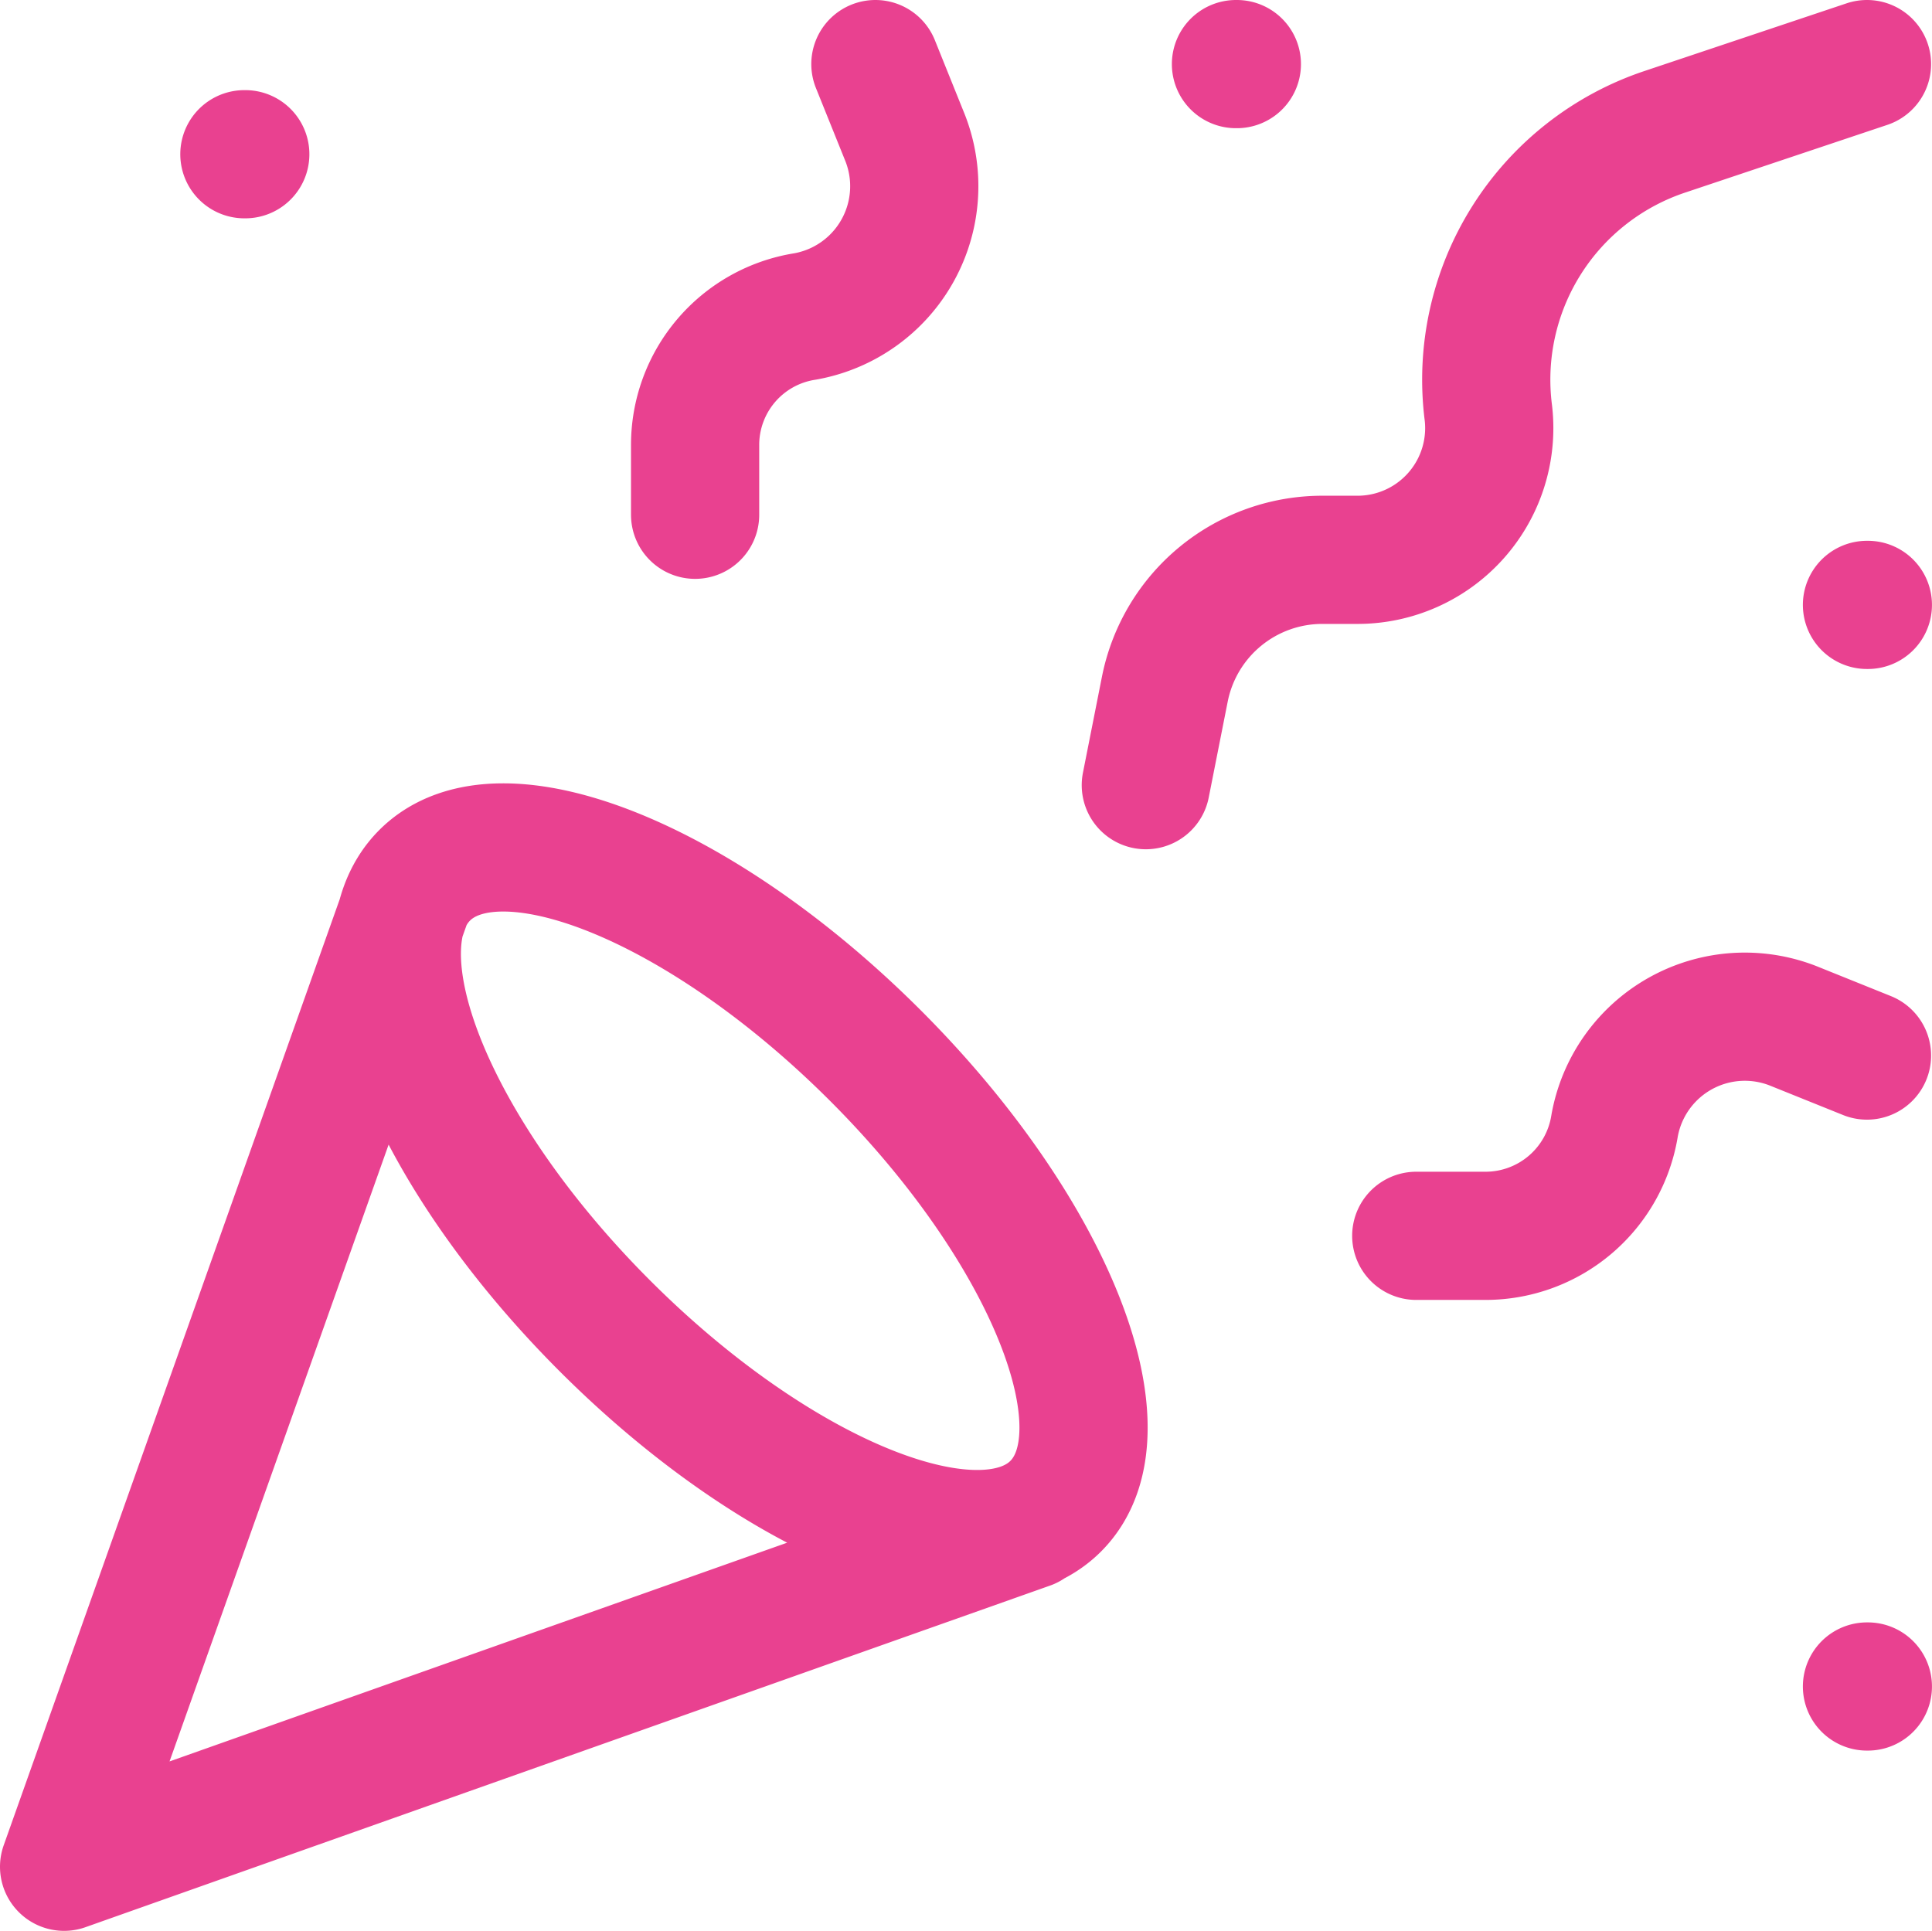 <svg xmlns="http://www.w3.org/2000/svg" viewBox="0 0 48.223 48.2"><path d="M10.15,22.525,1.6,46.6l24.075-8.527M6.1,3.85h.022M46.6,15.1h.022M30.85,1.6h.022M46.6,42.1h.022M46.6,1.6,41.56,3.288a6.525,6.525,0,0,0-4.41,7.02,3.288,3.288,0,0,1-3.263,3.667h-.855a4.008,4.008,0,0,0-3.96,3.24L28.6,19.6m18,6.75-1.845-.743a3.302,3.302,0,0,0-4.455,2.498,3.263,3.263,0,0,1-3.217,2.745H35.35M21.85,1.6l.743,1.845A3.302,3.302,0,0,1,20.095,7.9a3.246,3.246,0,0,0-2.745,3.218V12.85m4.5,13.5c4.343,4.343,6.367,9.383,4.5,11.25s-6.907-.158-11.25-4.5-6.367-9.383-4.5-11.25S17.508,22.008,21.85,26.35Z" fill="none" stroke="#e94190" stroke-linecap="round" stroke-linejoin="round" stroke-width="3.2"></path></svg>